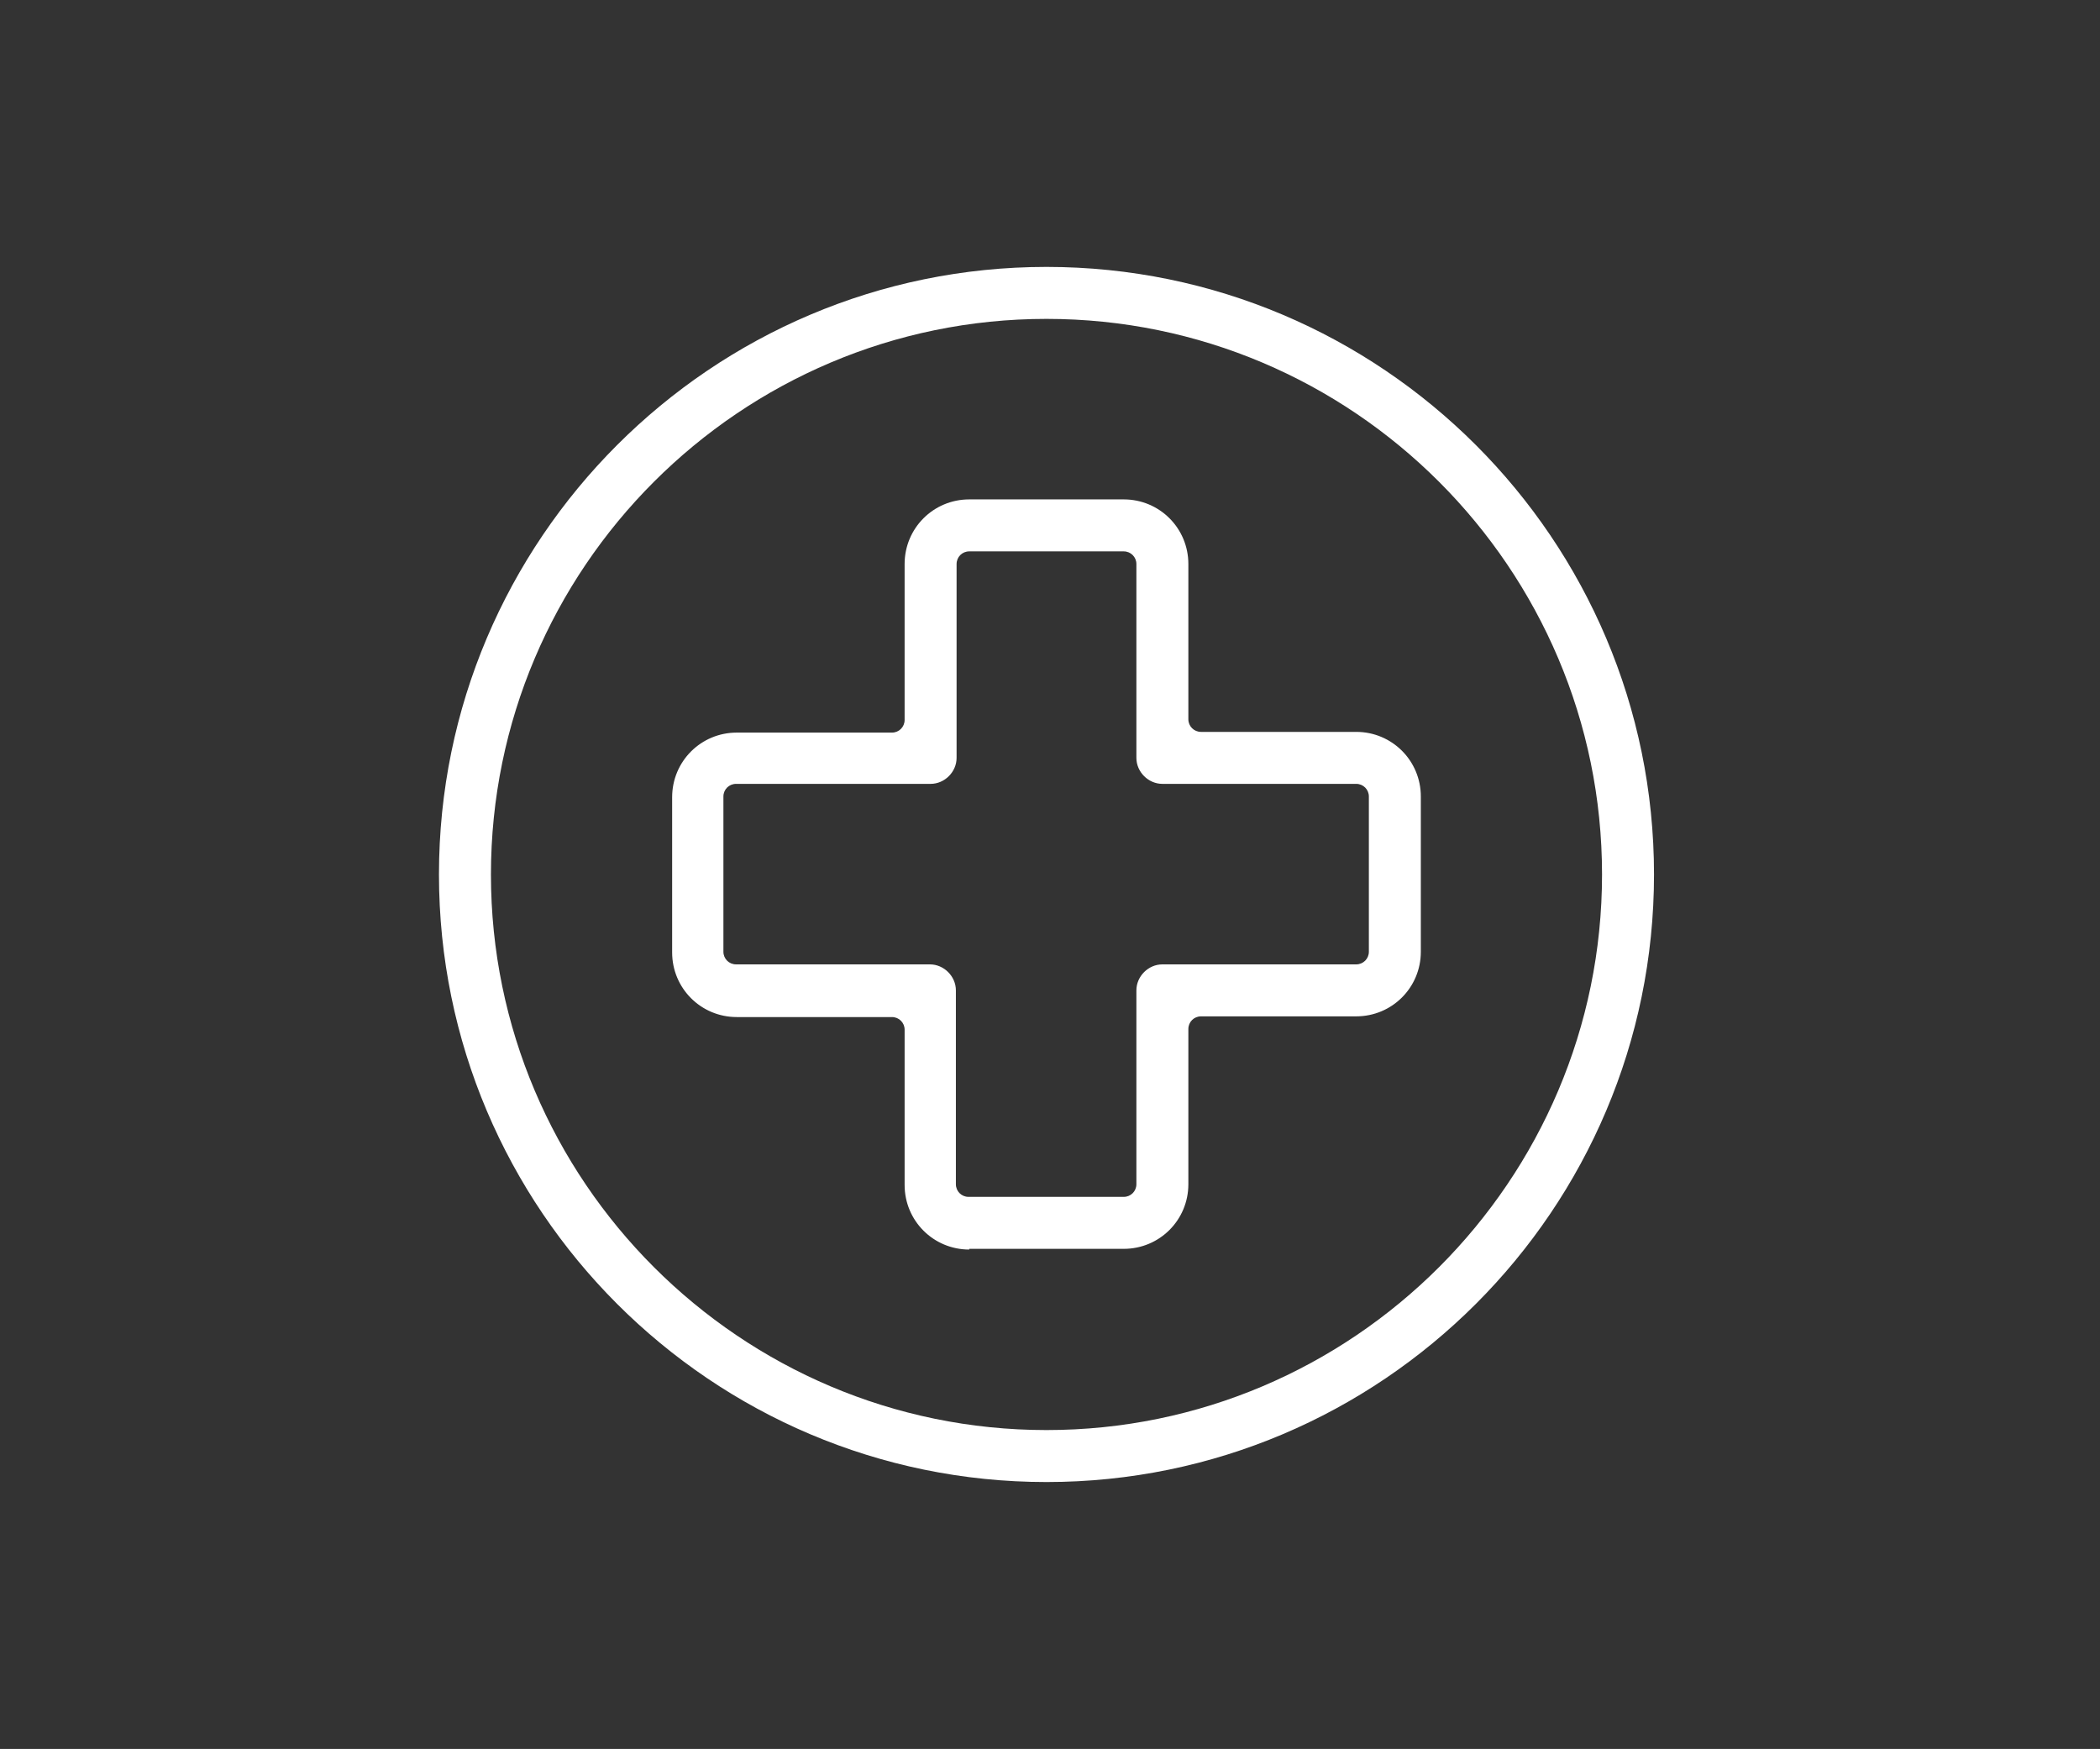 <?xml version="1.0" encoding="utf-8"?>
<svg version="1.1" xmlns="http://www.w3.org/2000/svg" xmlns:xlink="http://www.w3.org/1999/xlink" viewBox="0 0 299 249" style="enable-background:new 0 0 299 249;" xml:space="preserve">
<rect x="0" y="0" width="299" height="249" fill="#333333" stroke="none"/>
<style type="text/css">
	.st0{fill:#FFFFFF;}
</style>
<path class="st0" d="M138,177.9c-5.1,0-9.2-4.1-9.2-9.2v-22.1c0-1-0.8-1.8-1.8-1.8h-22.1c-5.1,0-9.2-4.1-9.2-9.2v-22.1
  c0-5.1,4.1-9.2,9.2-9.2h22.1c1,0,1.8-0.8,1.8-1.8V80.3c0-5.1,4.1-9.2,9.2-9.2H160c5.1,0,9.2,4.1,9.2,9.2v22.1
  c0,1,0.8,1.8,1.8,1.8h22.1c5.1,0,9.2,4.1,9.2,9.2v22.1c0,5.1-4.1,9.2-9.2,9.2h-22.1c-1,0-1.8,0.8-1.8,1.8v22.1
  c0,5.1-4.1,9.2-9.2,9.2H138z M104.8,111.6c-1,0-1.8,0.8-1.8,1.8v22.1c0,1,0.8,1.8,1.8,1.8h27.6c2,0,3.7,1.7,3.7,3.7v27.6
  c0,1,0.8,1.8,1.8,1.8H160c1,0,1.8-0.8,1.8-1.8v-27.6c0-2,1.7-3.7,3.7-3.7h27.6c1,0,1.8-0.8,1.8-1.8v-22.1c0-1-0.8-1.8-1.8-1.8
  h-27.6c-2,0-3.7-1.7-3.7-3.7V80.3c0-1-0.8-1.8-1.8-1.8H138c-1,0-1.8,0.8-1.8,1.8v27.6c0,2-1.7,3.7-3.7,3.7H104.8z"/>
<path class="st0" d="M149,211c-47.7,0-86.5-38.8-86.5-86.5C62.5,76.8,101.3,38,149,38s86.5,38.8,86.5,86.5
  C235.5,172.2,196.7,211,149,211z M149,45.4c-43.6,0-79.1,35.5-79.1,79.1s35.5,79.1,79.1,79.1s79.1-35.5,79.1-79.1
  S192.6,45.4,149,45.4z"/>
</svg>
